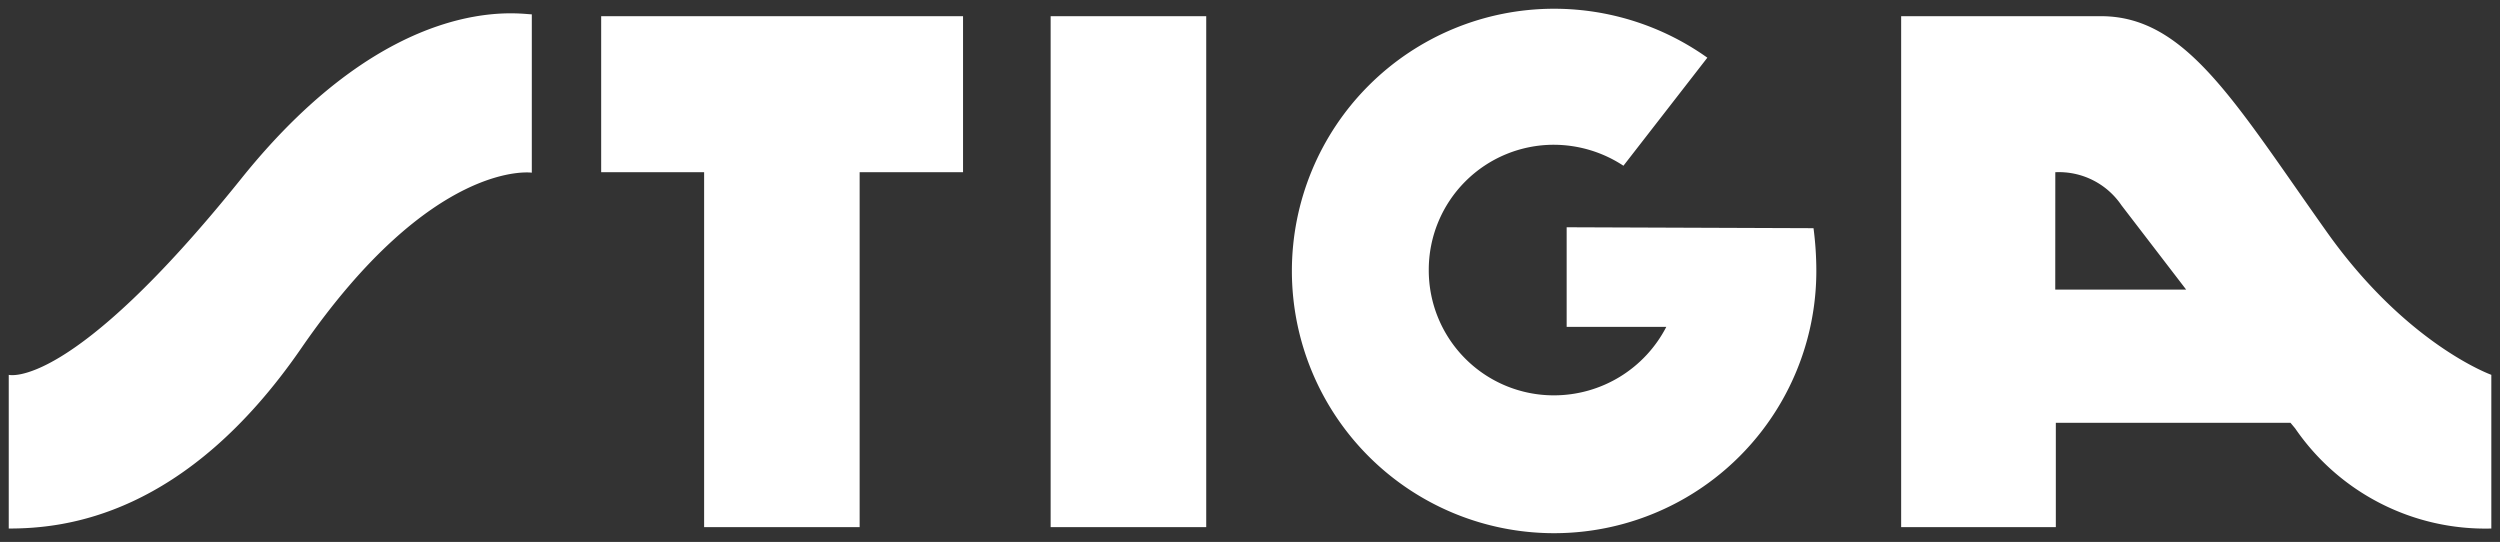 <svg xmlns="http://www.w3.org/2000/svg" width="143.008" height="31" viewBox="0 0 143.008 31"><rect x="0" y="0" width="143.008" height="31" fill="#333333" stroke="none"/><path id="Unione_8" data-name="Unione 8" d="M-5405.6,15a15,15,0,0,1,15-15,15.126,15.126,0,0,1,8.766,2.8l-4.8,6.181a7.258,7.258,0,0,0-3.97-1.2,7.151,7.151,0,0,0-7.166,7.167,7.151,7.151,0,0,0,7.166,7.167,7.233,7.233,0,0,0,6.422-3.917h-5.7V12.5l14.121.053A18.825,18.825,0,0,1-5375.6,15a15,15,0,0,1-15,15A15,15,0,0,1-5405.6,15Zm57.39,9.005-.267-.32H-5361.9v5.968h-8.848V.426h11.432c4.849,0,7.62,4.875,12.894,12.309,4.582,6.475,9.434,8.206,9.434,8.206v8.792A13.186,13.186,0,0,1-5348.21,24.005Zm-13.723-7.966v.027h7.488s-3.331-4.343-3.7-4.822a4.318,4.318,0,0,0-3.785-1.892ZM-5479,20.942s3.516.959,13.295-11.217c8.657-10.791,15.932-9.405,16.626-9.405V9.378s-5.7-.826-13.189,10.044C-5468.9,29.041-5475.8,29.734-5479,29.734Zm59.6,8.712V.426h8.9V29.654Zm-19.822,0V9.352h-5.889V.426h20.7V9.352h-5.915v20.3Z" transform="translate(5479.5 0.5)" fill="#fff" stroke="rgba(0,0,0,0)" stroke-width="1"></path></svg>
